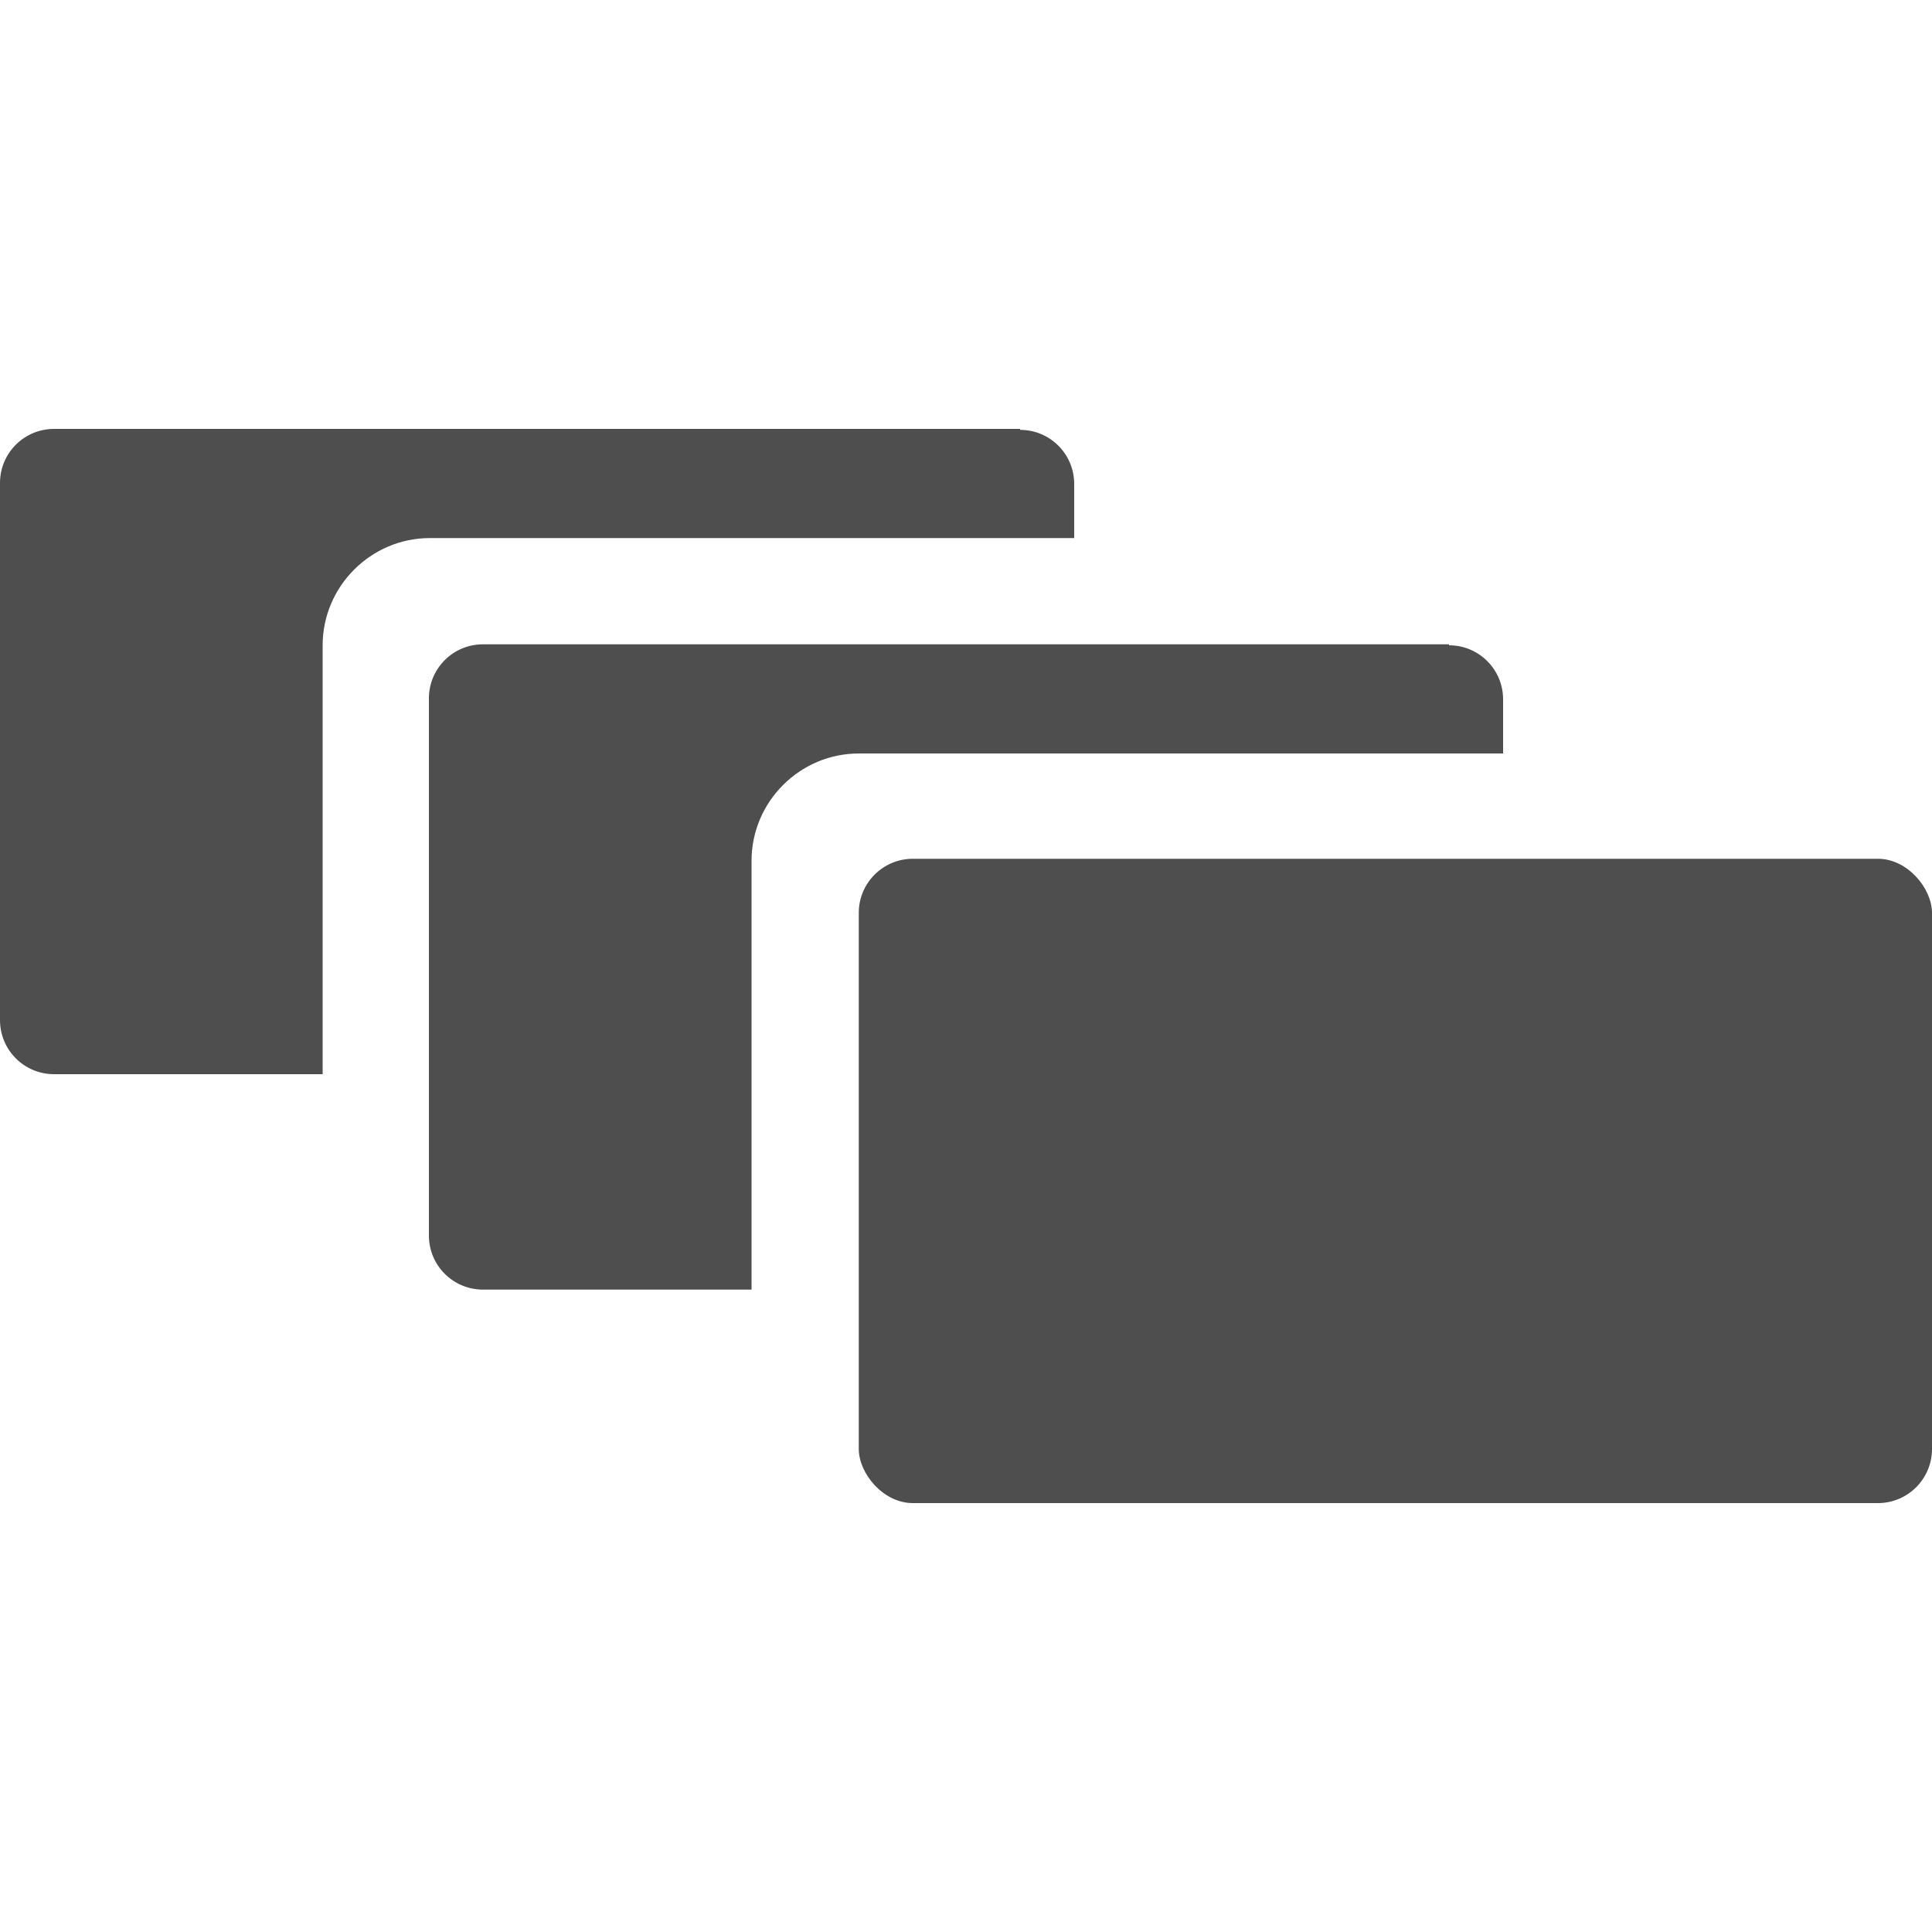 <?xml version="1.0" encoding="UTF-8"?>
<svg id="freeform_view" data-name="freeform view" xmlns="http://www.w3.org/2000/svg" viewBox="0 0 20 20">
  <defs>
    <style>
      .cls-1, .cls-2 {
        fill: #4e4e4e;
        isolation: isolate;
        stroke-width: 0px;
      }

      .cls-2 {
        fill-rule: evenodd;
      }
    </style>
  </defs>
  <path class="cls-2" d="M10.56,4.44H.56c-.31,0-.56.25-.56.56v5.56c0,.31.25.56.56.56h2.78v-4.44c0-.61.5-1.11,1.11-1.11h6.67v-.56c0-.31-.25-.56-.56-.56Z"/>
  <rect class="cls-1" x="8.89" y="8.89" width="11.11" height="6.67" rx=".56" ry=".56"/>
  <path class="cls-2" d="M15,6.67H5c-.31,0-.56.25-.56.56v5.56c0,.31.25.56.56.56h2.78v-4.44c0-.61.5-1.11,1.11-1.11h6.67v-.56c0-.31-.25-.56-.56-.56Z"/>
</svg>